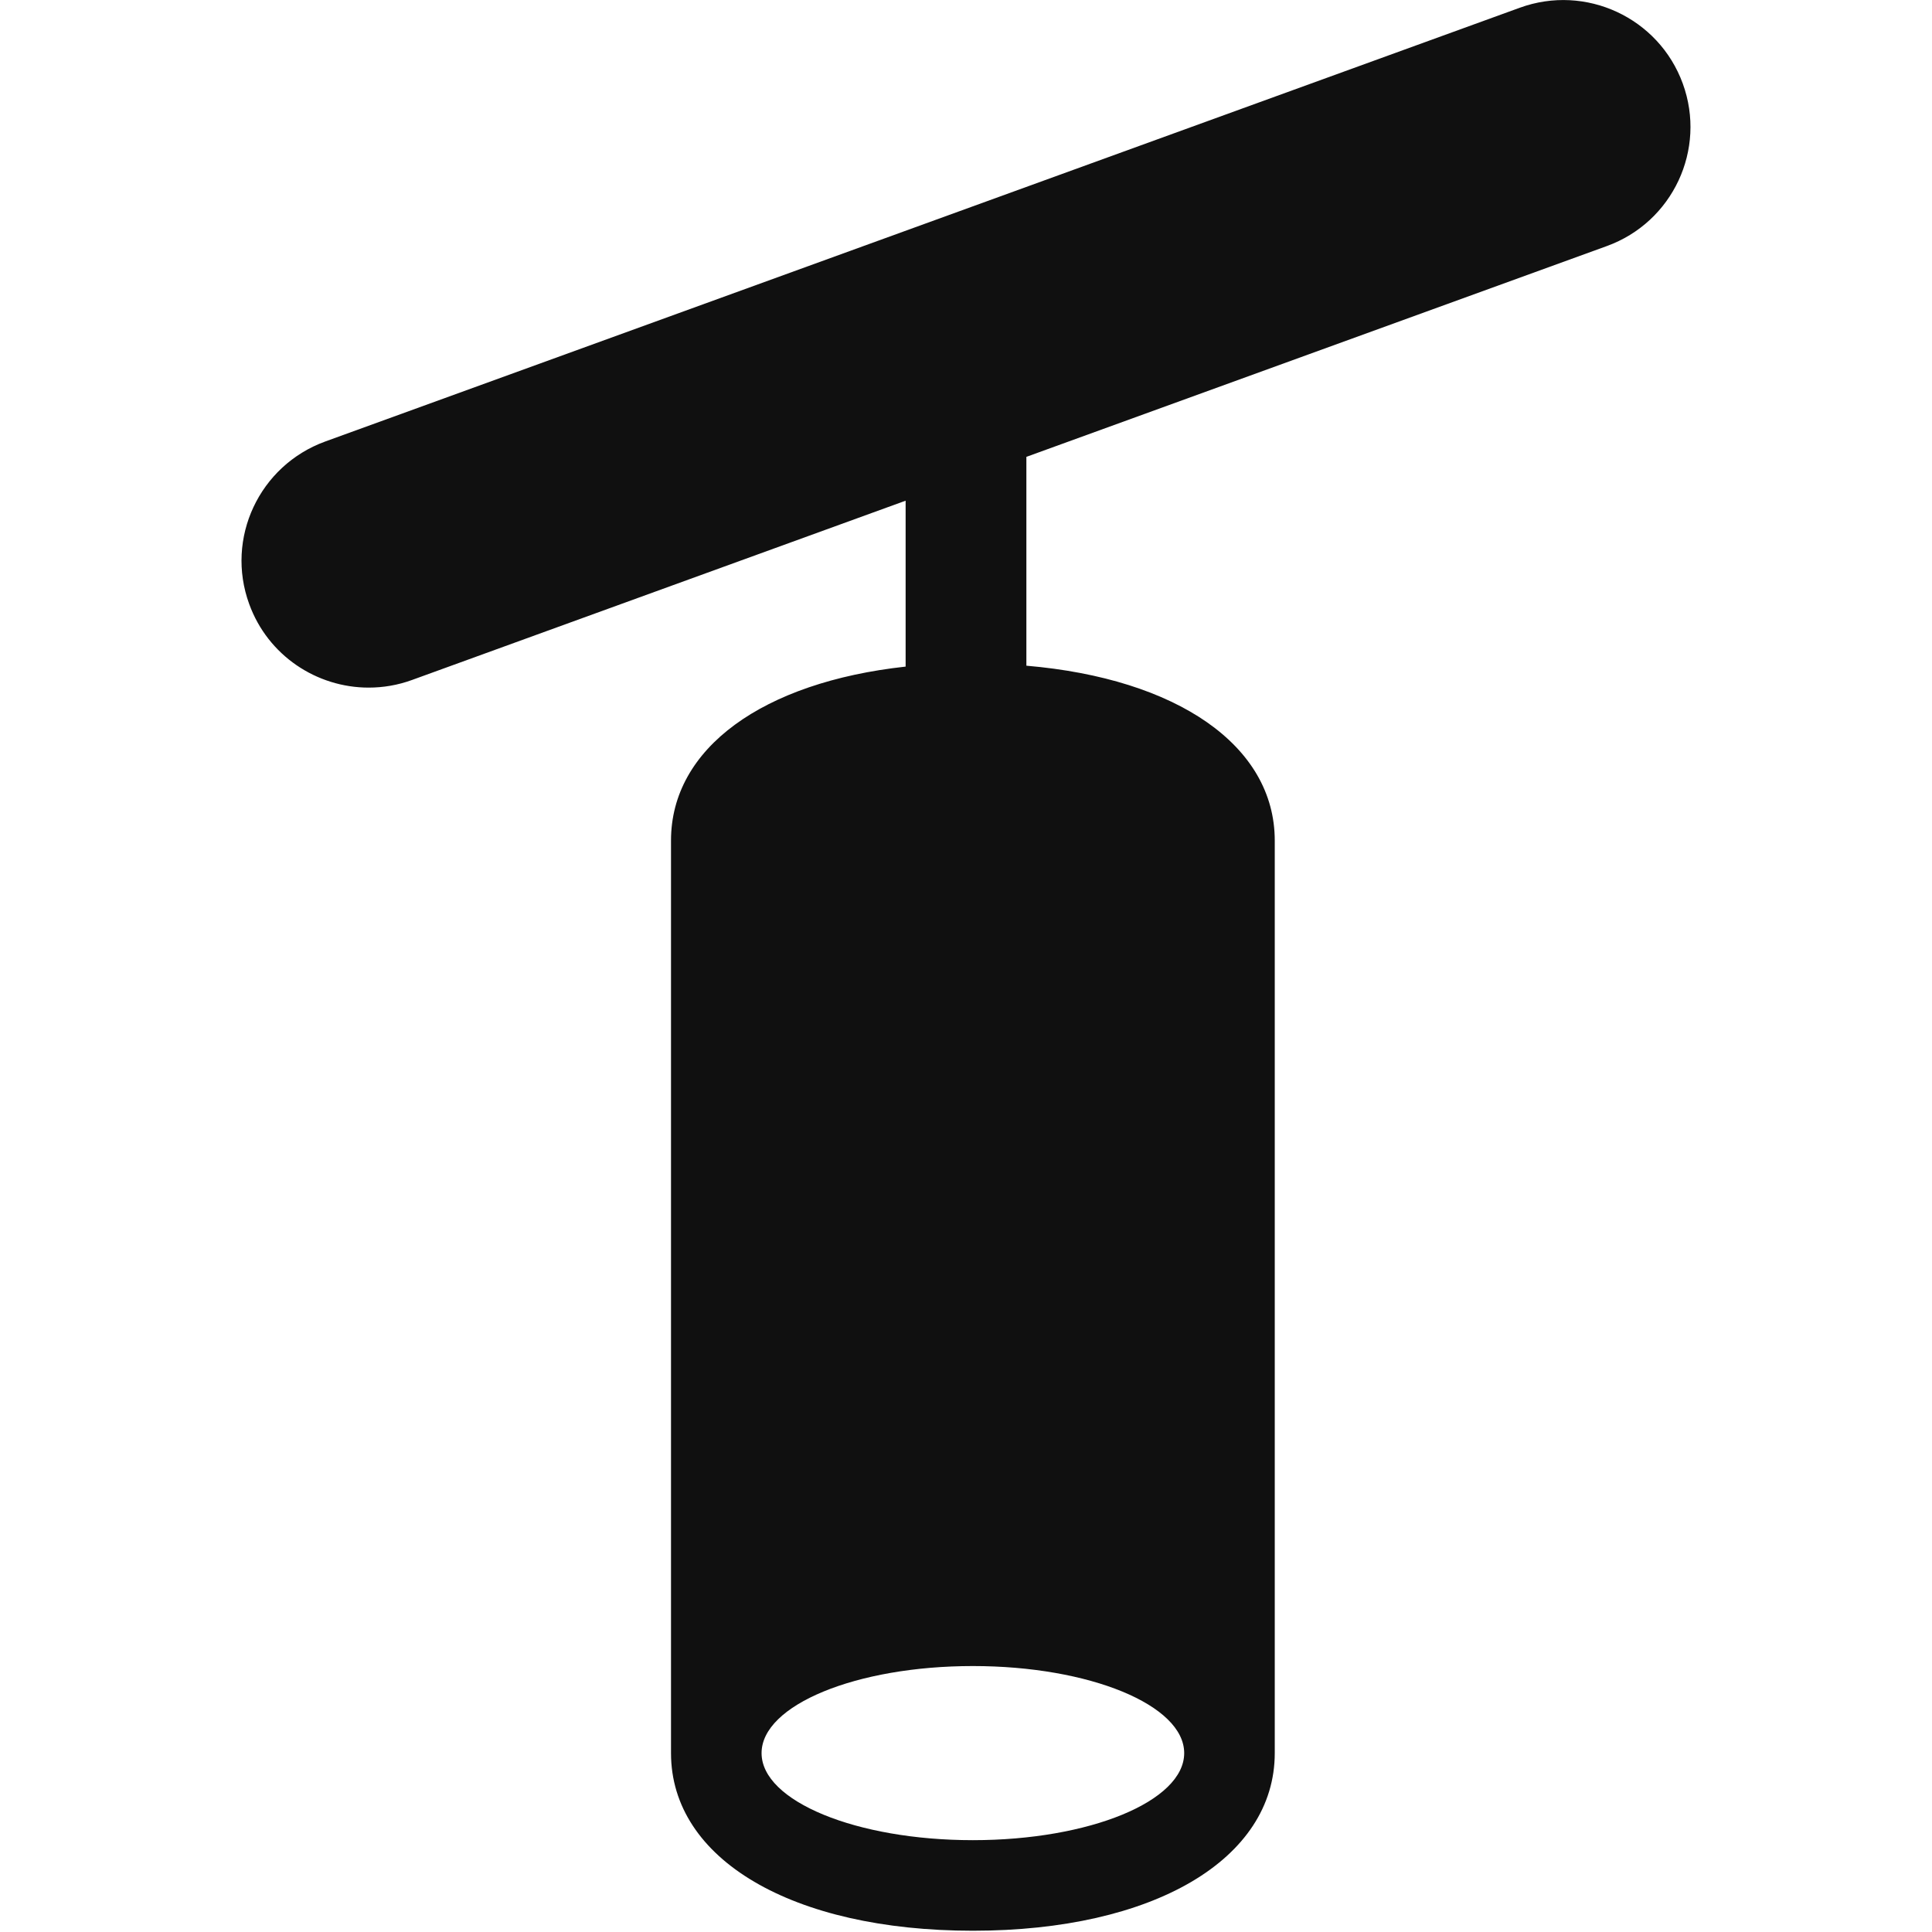 <svg width="32" height="32" viewBox="0 0 32 32" fill="none" xmlns="http://www.w3.org/2000/svg">
<path fill-rule="evenodd" clip-rule="evenodd" d="M27.872 1.384C27.474 0.293 26.265 -0.269 25.173 0.128L5.386 7.313C4.294 7.711 3.729 8.916 4.128 10.006C4.438 10.859 5.246 11.389 6.106 11.389C6.345 11.389 6.588 11.349 6.826 11.262L15 8.293V11.041C12.636 11.3 11.114 12.391 11.114 13.922V29.037C11.114 30.797 13.124 31.979 16.114 31.979C19.104 31.979 21.114 30.796 21.114 29.037V13.923C21.114 12.345 19.491 11.239 17 11.026V7.567L26.613 4.076C27.706 3.68 28.27 2.475 27.872 1.384V1.384ZM19.614 29.037C19.614 29.833 18.047 30.479 16.114 30.479C14.181 30.479 12.614 29.833 12.614 29.037C12.614 28.241 14.181 27.595 16.114 27.595C18.047 27.595 19.614 28.241 19.614 29.037Z" fill="#101010"/>
</svg>
